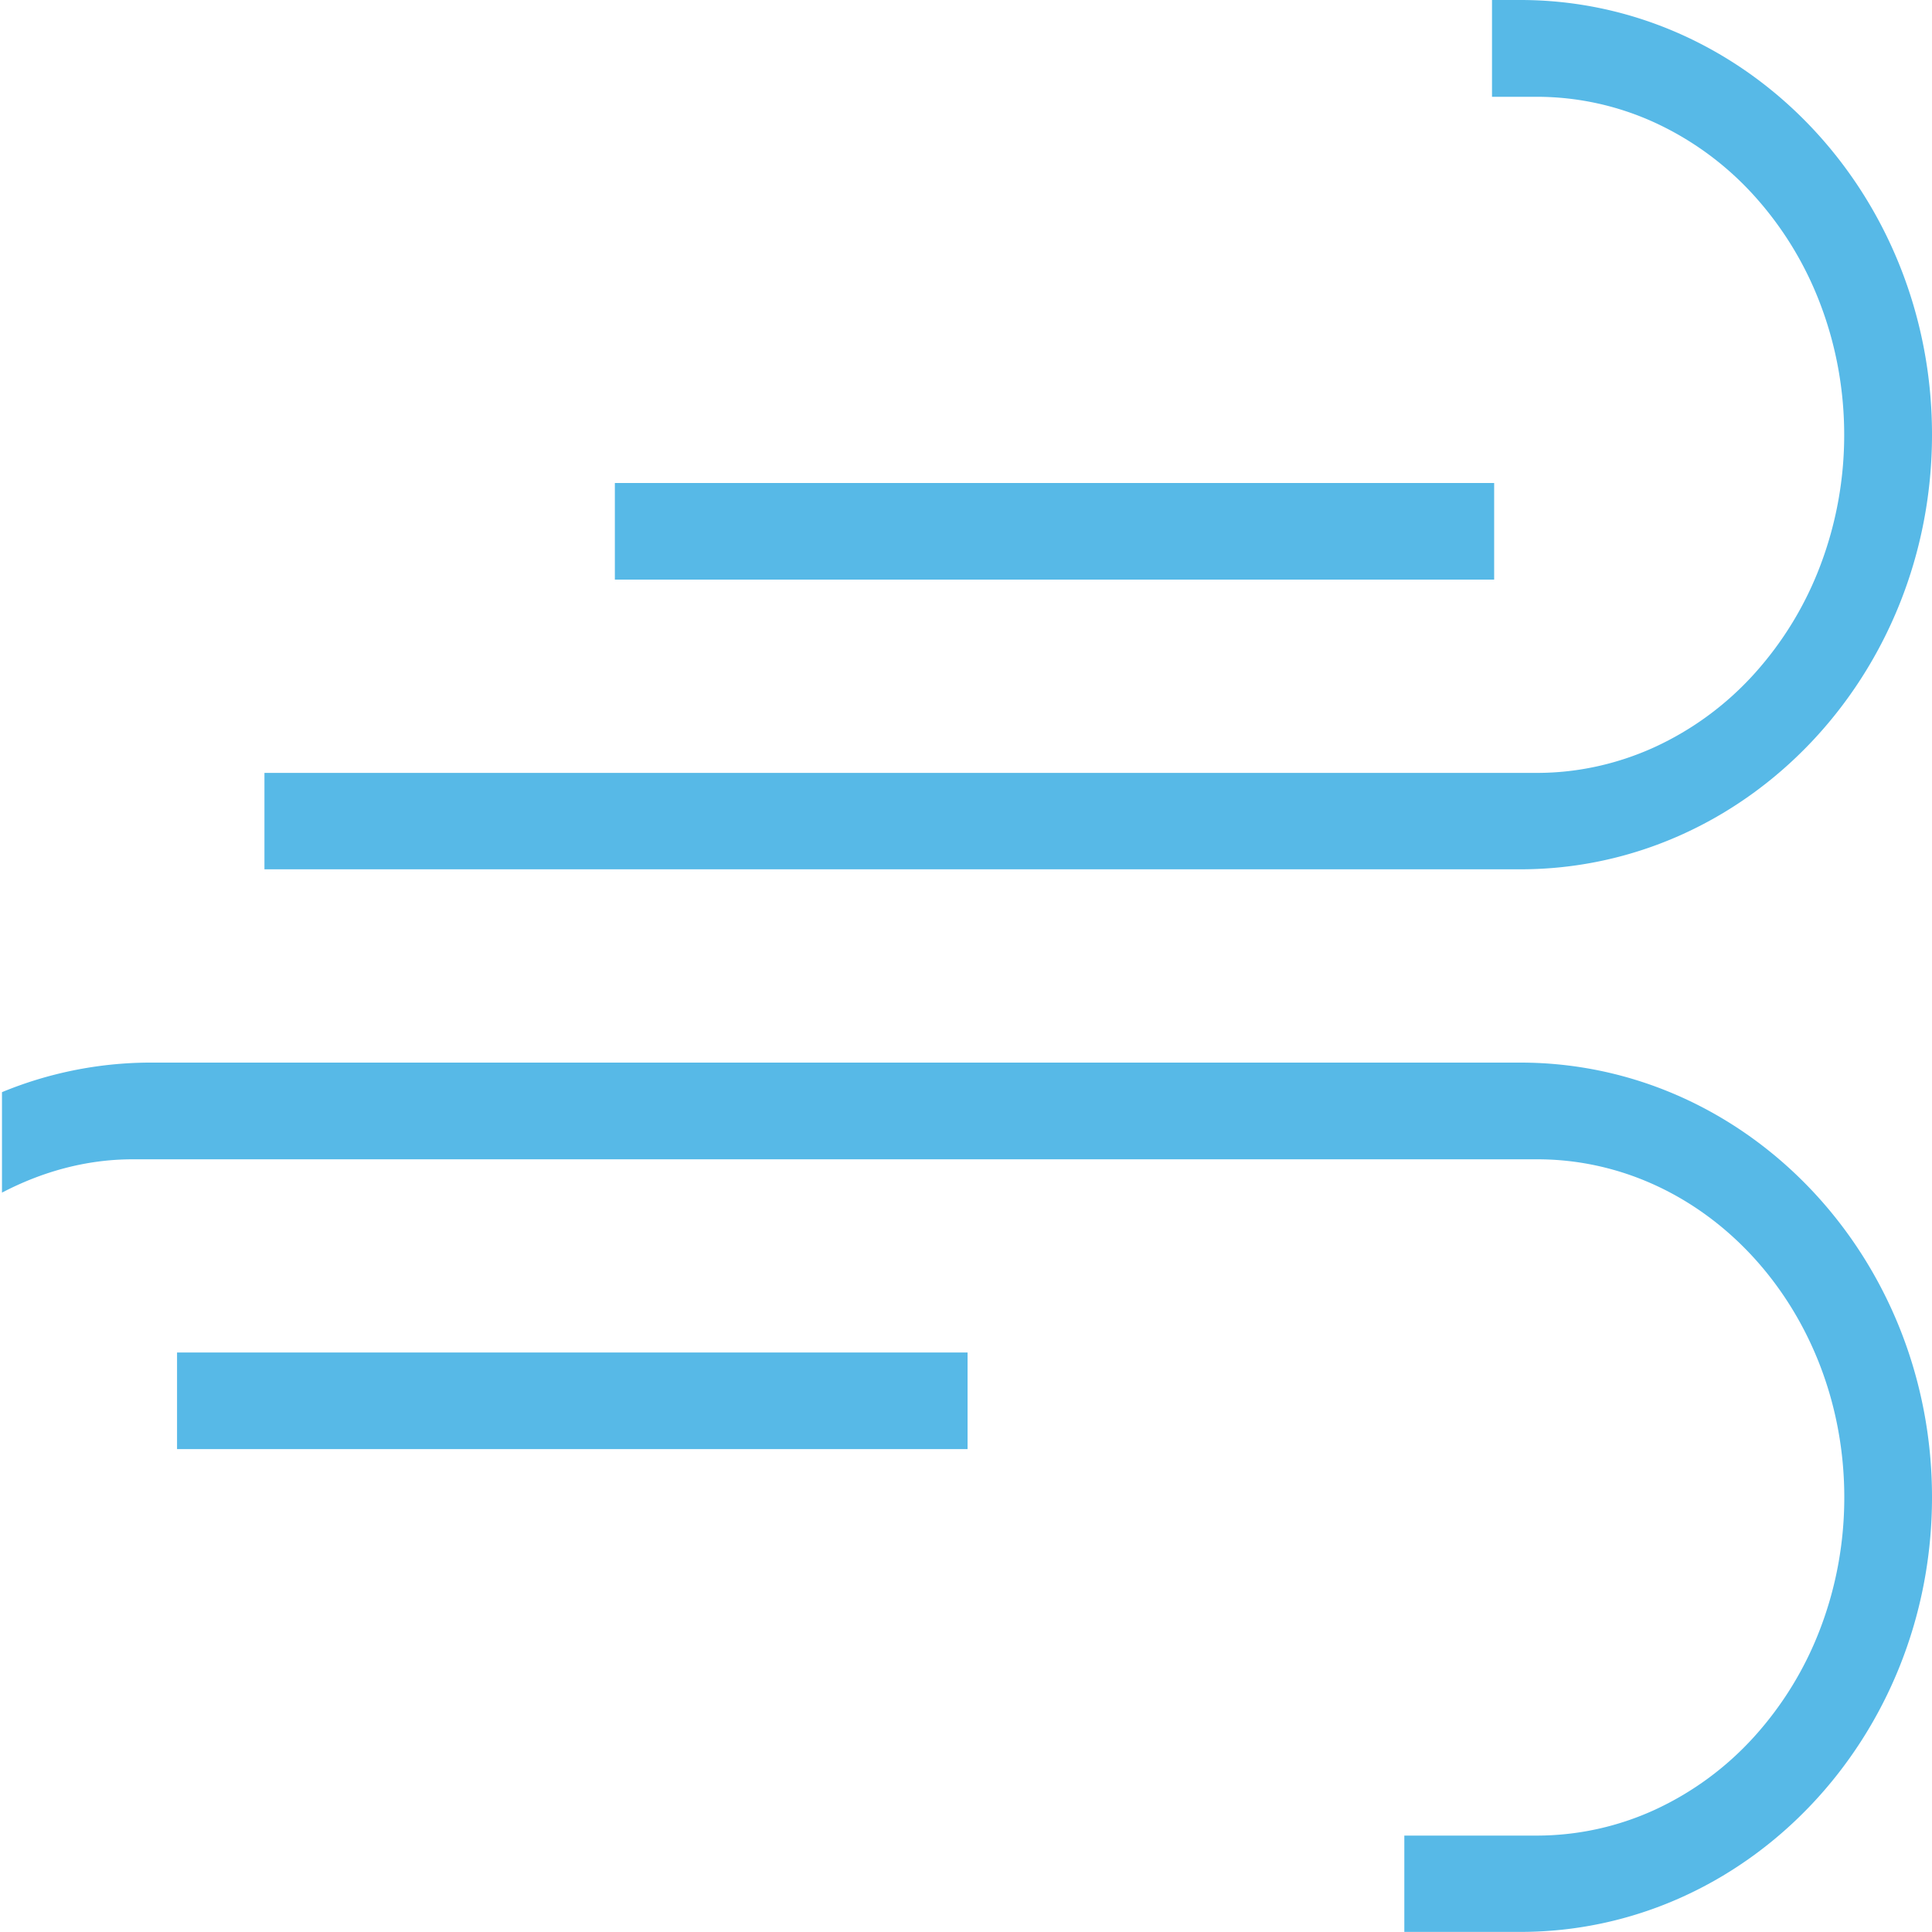 <svg width="80" height="80" fill="none" xmlns="http://www.w3.org/2000/svg"><g clip-path="url(#clip0_306_12616)"><path d="M40.065 60.004H7.331v-4h32.734v4zm-50.96-42.144v.276c0-.048-.01-.092-.01-.14-.004-.048.01-.088.01-.136zm.037 43.444v1.216c-.004-.18-.051-.344-.051-.524 0-.232.04-.456.05-.692zM80 61.996c0 9.94-7.633 18-17.045 18H58.15v-3.988h5.498a11.73 11.73 0 004.87-1.067 12.719 12.719 0 004.127-3.037 14.166 14.166 0 002.757-4.542c.639-1.7.967-3.52.966-5.358 0-7.736-5.695-14-12.72-14H5.5c-1.947 0-3.77.52-5.418 1.38v-4.16A16.174 16.174 0 016.14 44h56.815C72.367 44 80 52.06 80 61.996zm-17.045-26H10.95v-3.992h52.694c1.671 0 3.326-.363 4.87-1.067a12.716 12.716 0 004.126-3.035 14.166 14.166 0 002.757-4.542 15.22 15.22 0 00.967-5.356c0-1.838-.328-3.658-.967-5.356a14.159 14.159 0 00-2.757-4.54 12.713 12.713 0 00-4.127-3.035 11.724 11.724 0 00-4.869-1.065h-1.863V0h1.173C72.367 0 80 8.056 80 17.996s-7.633 18-17.045 18zM61.869 24H25.46v-4h36.41v4z" fill="#57B9E7"/></g><defs><clipPath id="clip0_306_12616"><path fill="#fff" d="M0 0h80v80H0z"/></clipPath></defs></svg>